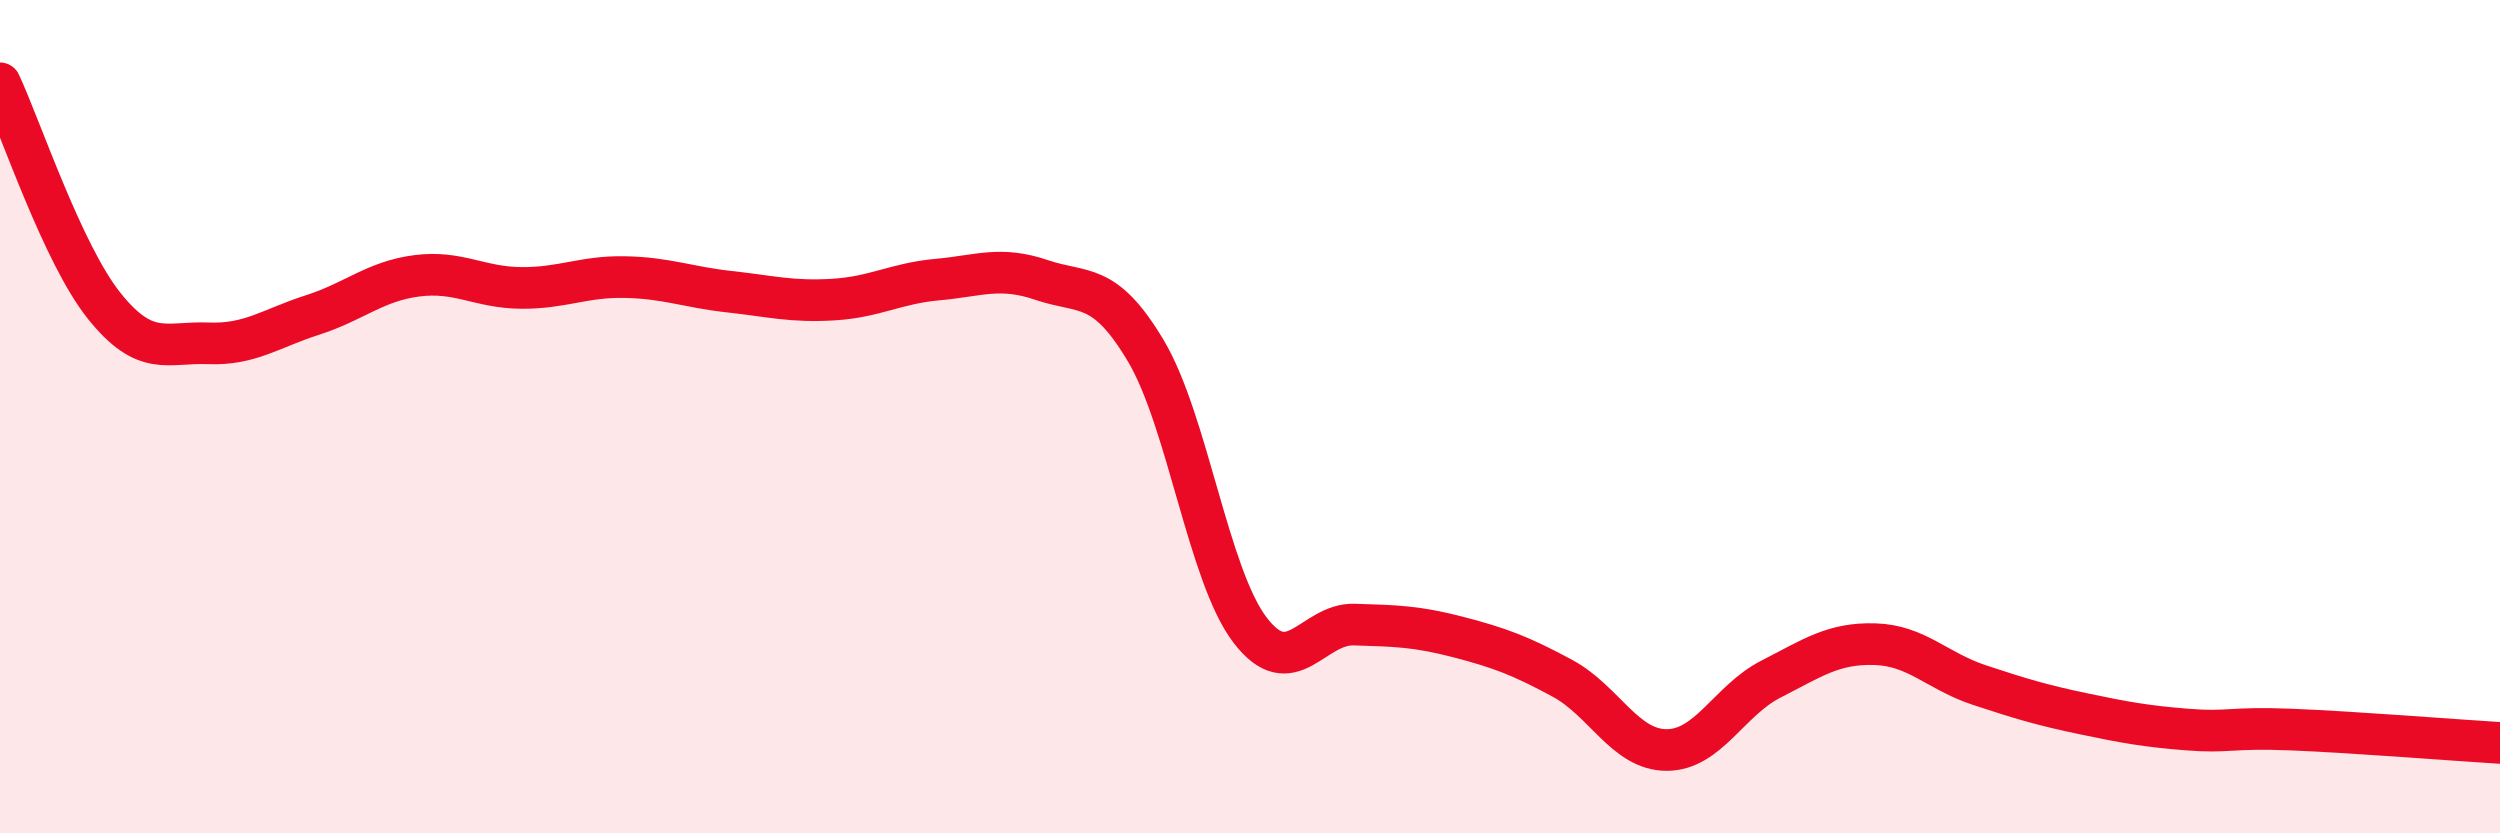 
    <svg width="60" height="20" viewBox="0 0 60 20" xmlns="http://www.w3.org/2000/svg">
      <path
        d="M 0,2 C 0.5,3.07 1.5,6.09 2.5,7.34 C 3.5,8.59 4,8.2 5,8.24 C 6,8.28 6.5,7.88 7.5,7.56 C 8.5,7.24 9,6.75 10,6.62 C 11,6.49 11.5,6.9 12.5,6.91 C 13.5,6.92 14,6.63 15,6.65 C 16,6.67 16.5,6.89 17.5,7 C 18.5,7.11 19,7.25 20,7.19 C 21,7.13 21.5,6.8 22.5,6.71 C 23.5,6.62 24,6.38 25,6.72 C 26,7.06 26.5,6.74 27.5,8.42 C 28.5,10.1 29,13.81 30,15.12 C 31,16.43 31.5,14.96 32.5,14.99 C 33.5,15.02 34,15.03 35,15.29 C 36,15.55 36.5,15.74 37.5,16.28 C 38.5,16.82 39,18 40,18 C 41,18 41.5,16.81 42.5,16.3 C 43.5,15.79 44,15.43 45,15.46 C 46,15.49 46.5,16.11 47.5,16.44 C 48.5,16.77 49,16.92 50,17.13 C 51,17.34 51.5,17.43 52.5,17.51 C 53.5,17.59 53.5,17.45 55,17.51 C 56.5,17.57 59,17.77 60,17.83L60 20L0 20Z"
        fill="#EB0A25"
        opacity="0.1"
        stroke-linecap="round"
        stroke-linejoin="round"
      />
      <path
        d="M 0,2 C 0.5,3.07 1.5,6.09 2.5,7.34 C 3.5,8.59 4,8.2 5,8.24 C 6,8.28 6.5,7.88 7.5,7.56 C 8.5,7.24 9,6.75 10,6.62 C 11,6.49 11.5,6.9 12.5,6.91 C 13.5,6.92 14,6.63 15,6.65 C 16,6.67 16.5,6.89 17.5,7 C 18.5,7.11 19,7.25 20,7.19 C 21,7.13 21.5,6.8 22.5,6.71 C 23.5,6.62 24,6.38 25,6.72 C 26,7.06 26.5,6.74 27.5,8.42 C 28.5,10.1 29,13.81 30,15.12 C 31,16.43 31.5,14.96 32.5,14.99 C 33.5,15.02 34,15.03 35,15.29 C 36,15.55 36.5,15.74 37.5,16.28 C 38.5,16.82 39,18 40,18 C 41,18 41.5,16.81 42.5,16.3 C 43.5,15.79 44,15.43 45,15.46 C 46,15.49 46.5,16.11 47.5,16.44 C 48.5,16.77 49,16.92 50,17.13 C 51,17.34 51.5,17.43 52.5,17.51 C 53.5,17.59 53.5,17.45 55,17.51 C 56.5,17.57 59,17.77 60,17.83"
        stroke="#EB0A25"
        stroke-width="1"
        fill="none"
        stroke-linecap="round"
        stroke-linejoin="round"
      />
    </svg>
  